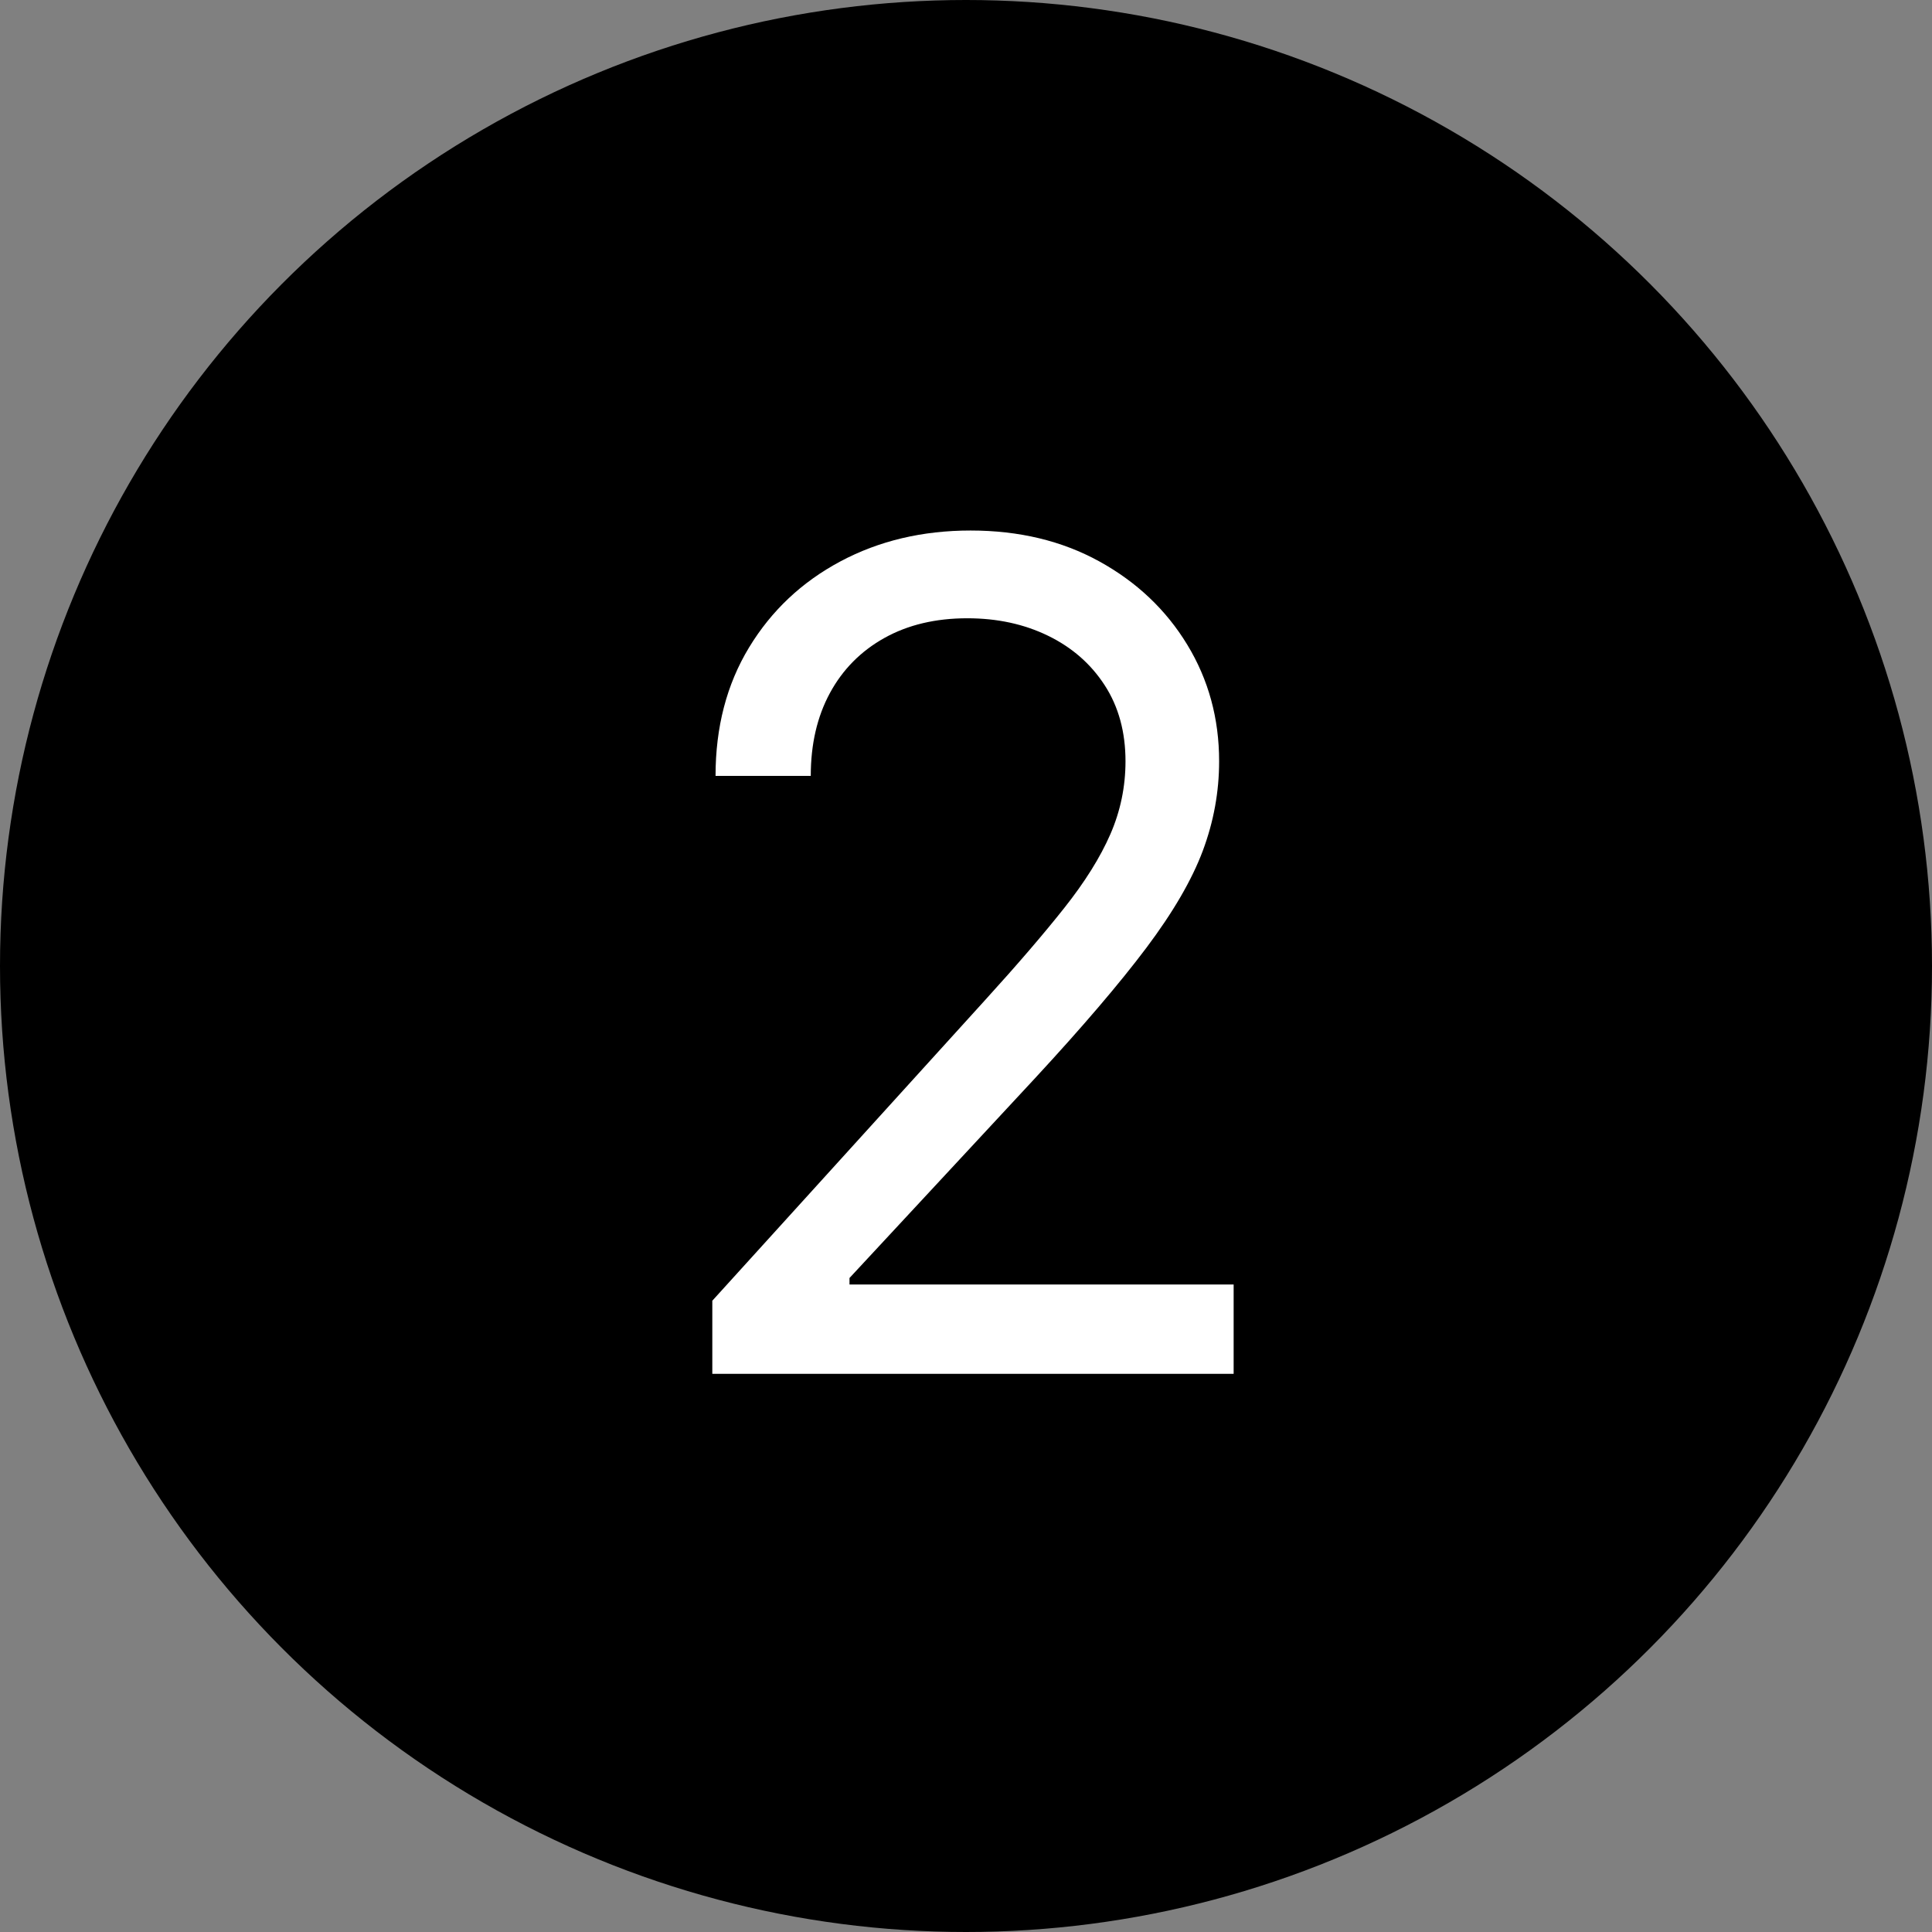 <?xml version="1.0" encoding="UTF-8"?> <svg xmlns="http://www.w3.org/2000/svg" xmlns:xlink="http://www.w3.org/1999/xlink" width="126px" height="126px" viewBox="0 0 126 126"><rect x="0" y="0" width="126" height="126" fill="#808080" stroke="none"/> <title>icon 2</title> <g id="Page-1" stroke="none" stroke-width="1" fill="none" fill-rule="evenodd"> <g id="icon-2"> <circle id="Oval-Copy" fill="#000000" cx="63" cy="63" r="63"></circle> <g id="2" transform="translate(46.455, 34.599)" fill="#FFFFFF" fill-rule="nonzero"> <path d="M0,55 L0,50.231 L17.789,30.626 C19.877,28.33 21.596,26.33 22.947,24.625 C24.298,22.921 25.303,21.314 25.961,19.804 C26.618,18.294 26.947,16.708 26.947,15.048 C26.947,13.141 26.496,11.489 25.592,10.094 C24.689,8.699 23.456,7.621 21.895,6.862 C20.333,6.102 18.579,5.723 16.632,5.723 C14.561,5.723 12.759,6.151 11.224,7.007 C9.689,7.864 8.504,9.061 7.671,10.597 C6.838,12.134 6.421,13.935 6.421,16.002 L0.211,16.002 C0.211,12.823 0.939,10.032 2.395,7.63 C3.851,5.228 5.838,3.356 8.355,2.013 C10.873,0.671 13.702,0 16.842,0 C20,0 22.798,0.671 25.237,2.013 C27.675,3.356 29.588,5.166 30.974,7.445 C32.36,9.723 33.053,12.258 33.053,15.048 C33.053,17.044 32.697,18.991 31.987,20.89 C31.276,22.789 30.048,24.899 28.303,27.222 C26.557,29.544 24.14,32.375 21.053,35.713 L8.947,48.748 L8.947,49.171 L34,49.171 L34,55 L0,55 Z" id="Path"></path> </g> </g> </g> </svg> 